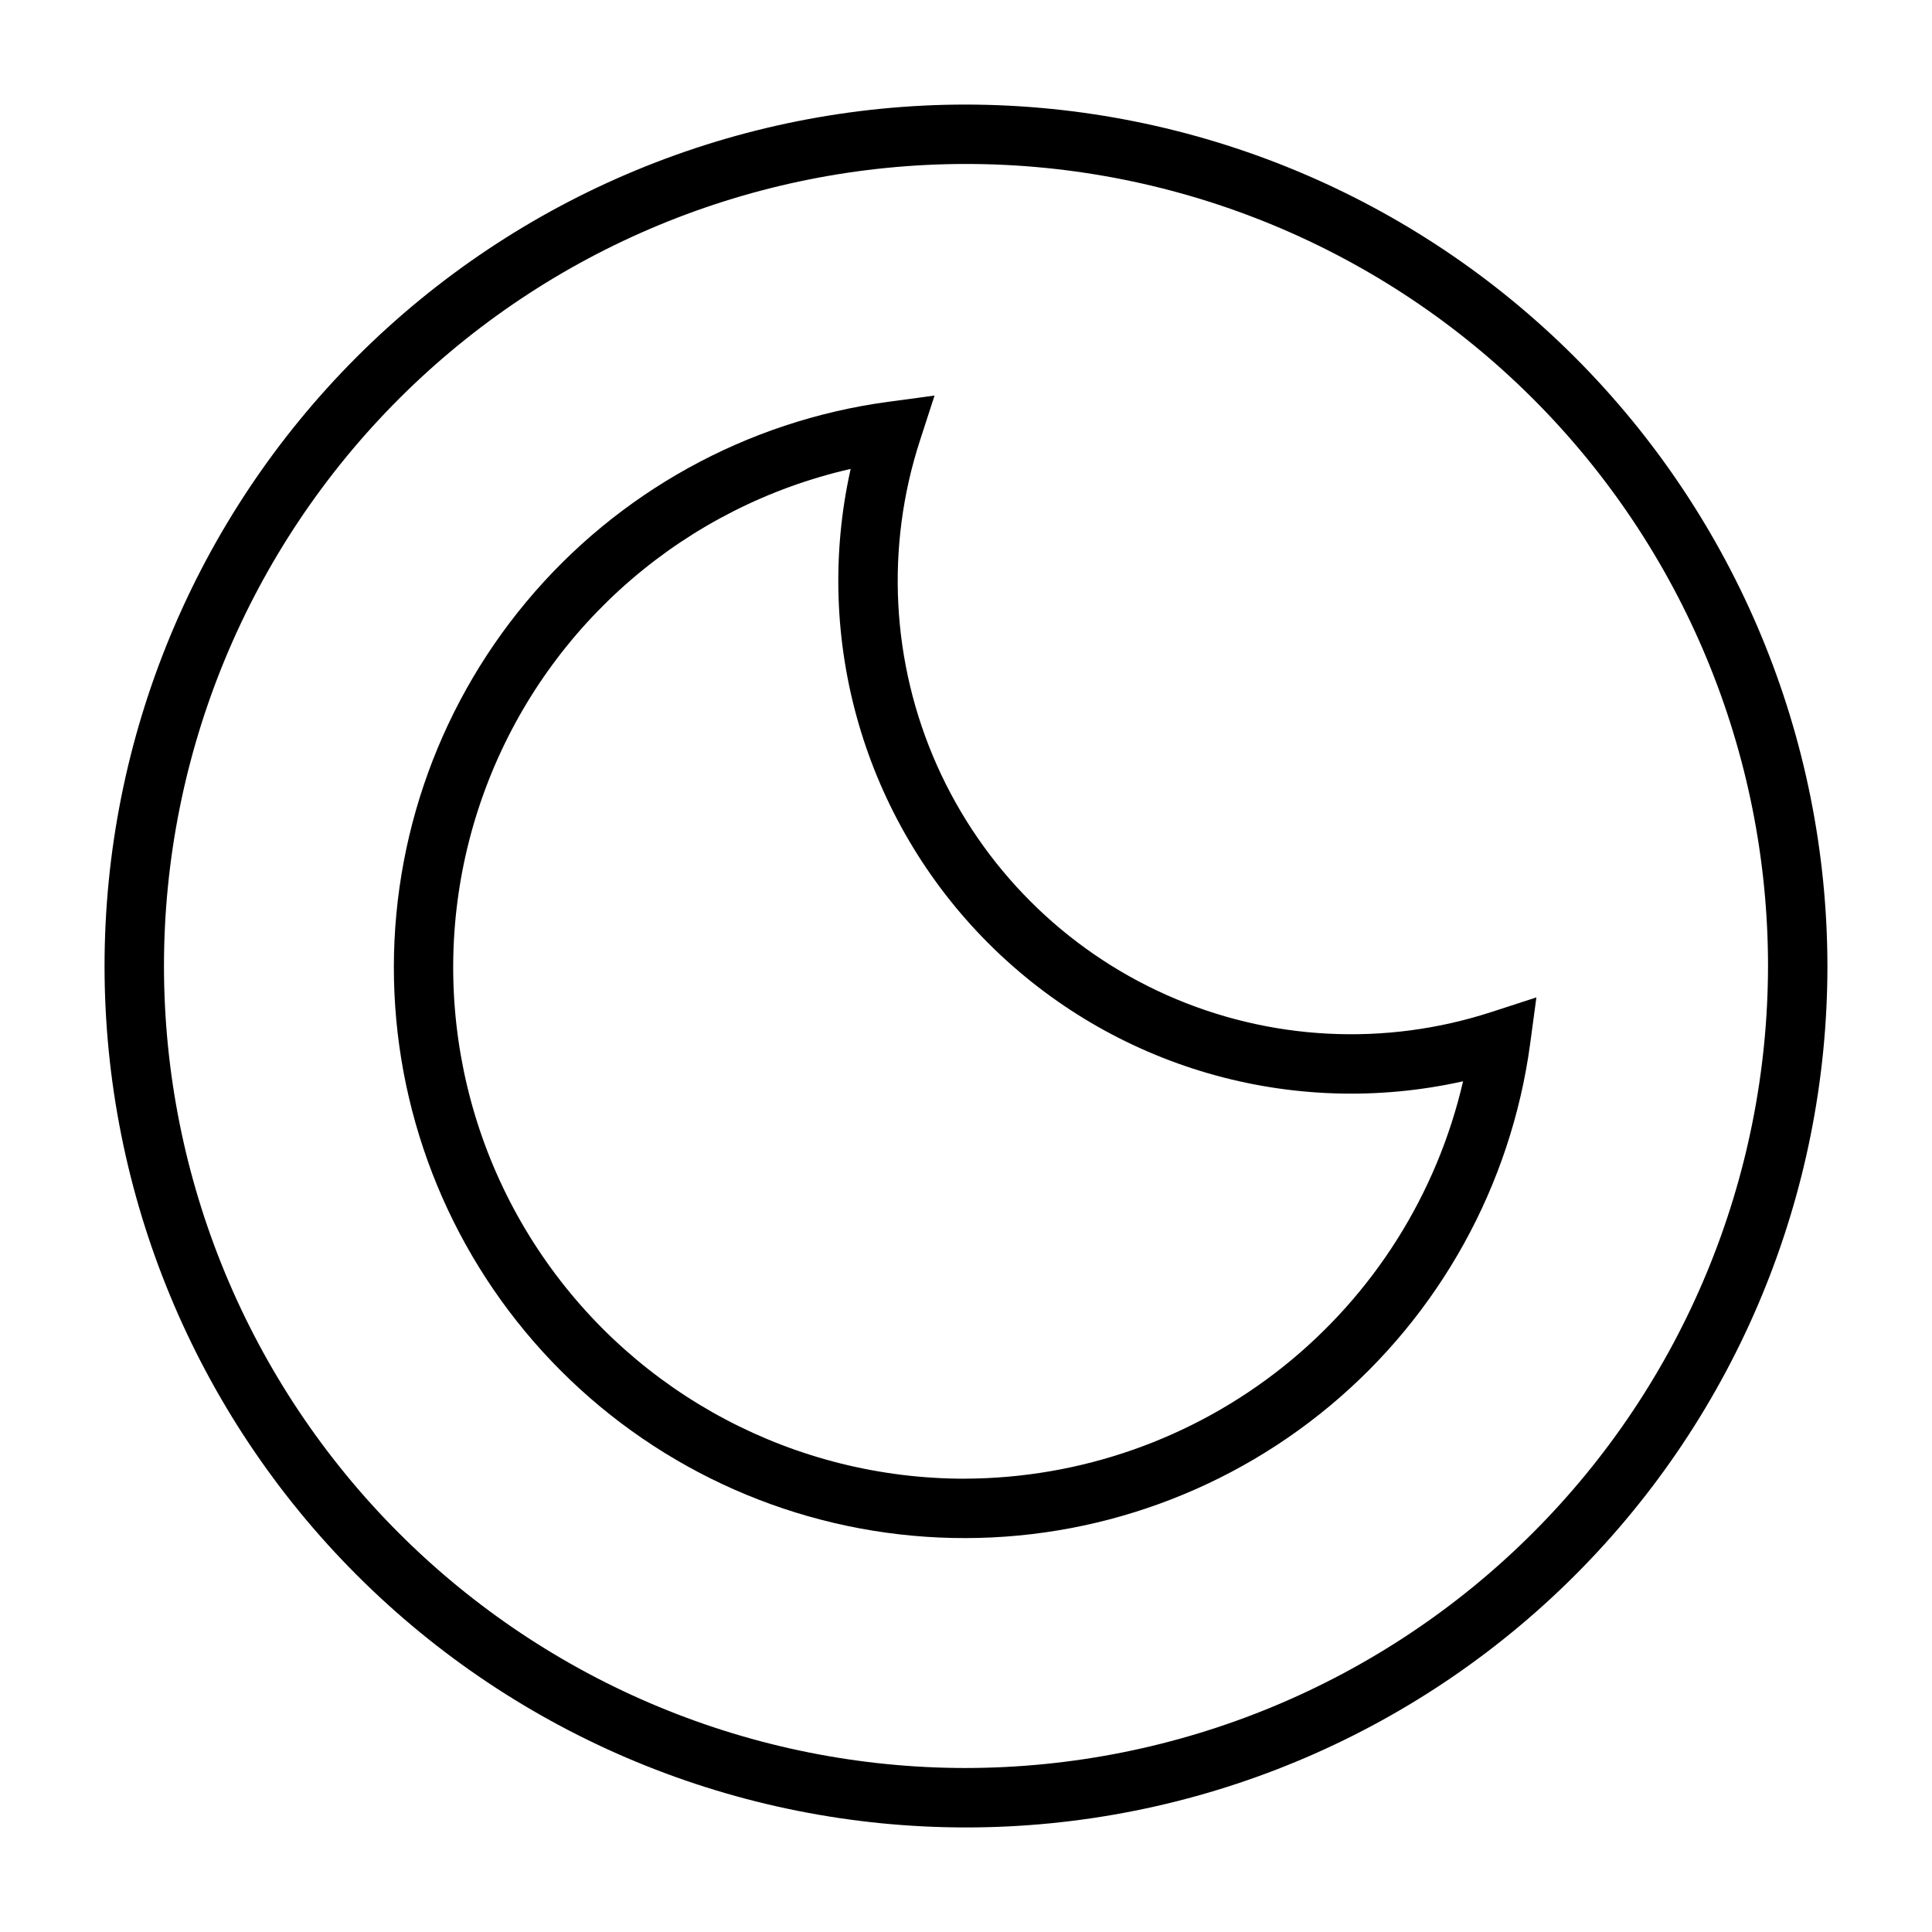<?xml version="1.0" encoding="UTF-8"?>
<!-- Uploaded to: SVG Repo, www.svgrepo.com, Generator: SVG Repo Mixer Tools -->
<svg fill="#000000" width="800px" height="800px" version="1.1" viewBox="144 144 512 512" xmlns="http://www.w3.org/2000/svg">
 <g>
  <path d="m539.25 412.19c-28.25 9.191-58.902 7.594-86.039-4.484-27.141-12.078-48.844-33.785-60.926-60.922-12.078-27.141-13.676-57.793-4.484-86.043l3.863-11.91-12.406 1.668c-37.414 5.086-71.574 23.98-95.762 52.973-24.191 28.992-36.664 65.984-34.965 103.7 1.699 37.719 17.449 73.441 44.148 100.14 26.699 26.699 62.418 42.445 100.14 44.145 37.723 1.699 74.715-10.773 103.7-34.961 28.992-24.191 47.887-58.352 52.973-95.766l1.668-12.406zm-139.62 123.68c-44.809 0.008-86.723-22.133-111.97-59.152-25.25-37.016-30.562-84.121-14.199-125.84 16.363-41.711 52.289-72.641 95.973-82.613-10.148 45.406 3.633 92.855 36.535 125.75 32.902 32.902 80.348 46.688 125.76 36.535-6.91 29.879-23.723 56.547-47.703 75.664-23.98 19.117-53.723 29.566-84.391 29.648z"/>
  <path d="m400 171.71c-60.547 0-118.61 24.051-161.43 66.863s-66.863 100.88-66.863 161.43c0 60.543 24.051 118.61 66.863 161.42s100.88 66.867 161.43 66.867c60.543 0 118.61-24.055 161.42-66.867s66.867-100.88 66.867-161.42c-0.074-60.527-24.148-118.55-66.945-161.35s-100.82-66.871-161.34-66.941zm0 440.83c-56.371 0-110.43-22.395-150.29-62.254-39.859-39.859-62.254-93.922-62.254-150.29 0-56.371 22.395-110.43 62.254-150.29s93.922-62.254 150.29-62.254c56.367 0 110.43 22.395 150.29 62.254 39.859 39.859 62.254 93.922 62.254 150.29-0.062 56.352-22.477 110.38-62.32 150.22-39.848 39.844-93.871 62.258-150.22 62.32z"/>
 </g>
</svg>